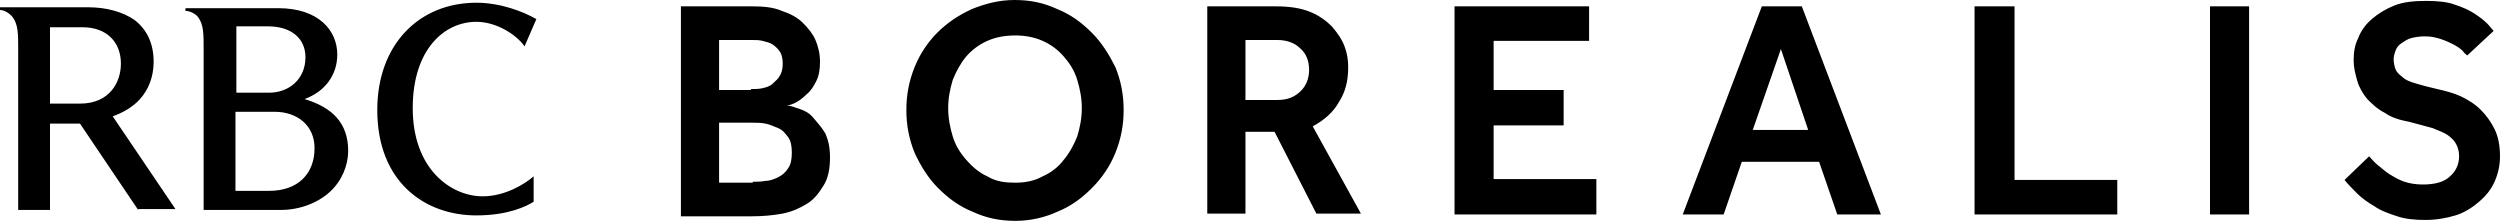 <svg xmlns="http://www.w3.org/2000/svg" width="1664" height="147" fill="none"><g fill="#000" clip-path="url(#a)"><path d="m91.974 139.741-38.726-57.47H33.28v57.47H12.102V32.062c0-9.074 0-15.728-3.63-20.568C6.655 9.074 3.024 6.654 0 6.654V4.84h58.694c12.102 0 22.993 3.025 30.86 8.469 7.866 6.05 12.706 15.123 12.706 27.827 0 10.284-3.63 18.753-9.076 24.803-4.84 5.444-11.497 9.074-18.153 11.493l41.752 61.704h-24.81zM53.248 68.963c19.968 0 27.23-14.518 27.23-26.617 0-14.518-9.682-24.197-25.415-24.197H33.28v50.814zM185.159 5.443c27.229 0 39.331 15.124 39.331 30.852 0 13.914-8.472 24.803-21.784 29.642 18.153 5.445 29.045 15.729 29.045 34.482 0 9.679-4.236 19.963-12.102 27.222s-19.968 12.099-32.675 12.099h-51.433V32.06c0-9.073 0-15.728-3.63-20.567-1.816-2.42-5.446-4.235-8.472-4.235V5.443zm-6.051 56.26c13.312 0 24.203-9.074 24.203-23.593 0-12.704-9.681-20.568-24.808-20.568h-21.178v44.16zm0 65.333c19.363 0 30.254-11.494 30.254-28.432 0-15.124-11.496-24.198-26.624-24.198h-26.019v52.63zM349.138 30.852c-5.446-7.865-18.758-16.334-32.07-16.334-21.178 0-42.356 18.148-42.356 57.47 0 40.53 25.414 58.678 46.592 58.678 15.127 0 28.439-8.469 33.885-13.308v16.938c-4.841 3.025-16.943 9.074-38.121 9.074-34.49 0-65.955-22.383-65.955-70.173 0-43.555 27.834-71.383 65.955-71.383 16.338 0 31.465 6.05 39.936 10.89zM453.213 4.234h47.802c7.261 0 13.917.605 19.363 3.025 5.446 1.815 10.287 4.235 13.917 7.864 3.631 3.63 6.656 7.26 8.471 11.494 1.816 4.235 3.026 9.074 3.026 14.519 0 4.84-.605 9.074-2.421 12.703-1.815 3.63-3.63 6.655-6.656 9.074q-3.63 3.63-7.261 5.445c-2.42 1.21-4.235 1.815-6.051 1.815 2.421 0 5.446 1.21 9.077 2.42 3.63 1.21 6.656 3.024 9.076 6.049s5.446 6.05 7.866 10.284c1.816 4.234 3.026 9.074 3.026 15.728 0 7.864-1.21 13.914-4.236 18.753s-6.051 9.074-10.891 12.099c-4.841 3.025-10.287 5.444-16.338 6.654-6.656 1.21-13.312 1.815-20.573 1.815h-47.197zm46.592 55.05c2.42 0 5.446 0 7.866-.605s4.841-1.21 6.656-3.025 3.631-3.025 4.841-5.444c1.21-1.815 1.815-4.84 1.815-7.864s-.605-6.05-1.815-7.865-3.026-3.63-4.841-4.84-4.236-1.814-6.656-2.419-4.841-.605-7.866-.605h-21.178V59.89h21.178zm1.21 61.703c2.42 0 5.446 0 8.471-.604 3.026 0 6.051-1.21 8.472-2.42s4.84-3.025 6.656-6.05c1.815-2.419 2.42-6.049 2.42-10.284 0-4.234-.605-7.864-2.42-10.284-1.816-2.42-3.631-4.839-6.656-6.049s-5.446-2.42-8.472-3.025-6.051-.605-8.471-.605h-22.388v39.926h22.388zM675.886 147c-10.286 0-19.363-1.815-28.439-6.049-9.076-3.63-16.337-9.074-22.993-15.729s-11.497-14.518-15.733-23.592c-3.63-9.074-5.446-18.148-5.446-28.432s1.816-19.358 5.446-28.433 9.077-16.938 15.127-22.987c6.656-6.654 13.918-11.494 22.994-15.729C655.918 2.42 664.995 0 675.281 0s19.363 1.815 28.439 6.05c9.077 3.629 16.338 9.074 22.994 15.728s11.497 14.518 15.732 22.987c3.631 9.075 5.446 18.149 5.446 28.433s-1.815 19.358-5.446 28.432-9.076 16.938-15.732 23.592c-6.656 6.655-13.917 12.099-22.994 15.729-7.866 3.629-17.547 6.049-27.834 6.049m0-25.407c6.656 0 12.707-1.21 18.153-4.235 5.446-2.42 10.287-6.049 13.917-10.889 3.631-4.234 6.656-9.679 9.076-15.728 1.816-6.05 3.026-12.099 3.026-18.753 0-6.655-1.21-12.704-3.026-18.753-1.815-6.05-4.84-10.89-9.076-15.729-3.63-4.234-8.471-7.864-13.917-10.284q-8.169-3.63-18.153-3.63c-7.261 0-13.312 1.21-18.758 3.63s-10.286 6.05-13.917 10.284c-3.63 4.235-6.656 9.68-9.076 15.729-1.815 6.049-3.025 12.098-3.025 18.753s1.21 12.703 3.025 18.753 4.841 10.889 9.076 15.728c3.631 4.235 8.472 8.469 13.917 10.889 6.051 3.63 12.102 4.235 18.758 4.235M803.561 4.234h45.986c9.077 0 16.338 1.21 22.389 3.63s10.892 6.05 14.522 9.679c3.631 4.235 6.656 8.47 8.471 13.309 1.816 4.84 2.421 9.074 2.421 13.913 0 9.074-1.816 16.334-6.051 22.988-3.631 6.654-9.682 12.099-17.548 16.333l32.07 58.074h-29.65l-27.834-54.444h-19.363v54.444h-25.413zm46.592 62.309c6.656 0 11.496-1.815 15.732-6.05 3.63-3.629 5.446-8.468 5.446-13.913 0-6.05-1.815-10.889-6.051-14.518-3.631-3.63-9.076-5.445-15.127-5.445h-21.179v39.926zM968.145 4.234v138.531h94.395v-23.592h-68.377V83.481h46.597V59.89h-46.597V27.222h63.537V4.234zM1172.67 4.234l-52.65 138.531h27.23l12.1-35.086h51.44l12.1 35.086h29.04l-52.64-138.53zm12.7 28.432 18.16 53.84h-36.91zM1314.26 4.234v138.531h95v-22.987h-68.38V4.234zM1497 4.234h-26.02v138.531H1497zM1576.87 104.05c1.81 1.815 3.63 4.234 6.05 6.049s4.84 4.235 7.86 6.05c3.03 1.814 6.05 3.629 9.69 4.839 3.63 1.21 7.86 1.815 12.1 1.815q12.705 0 18.15-5.444c4.24-3.63 6.05-8.47 6.05-13.309 0-3.025-.6-5.444-1.81-7.864s-3.03-4.235-5.45-6.05-6.05-3.024-10.29-4.84c-4.23-1.209-9.07-2.419-15.73-4.234-6.66-1.21-12.1-3.024-16.34-6.05-4.84-2.419-8.47-6.049-11.49-9.073-3.03-3.63-5.45-7.864-6.66-12.099s-2.42-9.074-2.42-13.309c0-5.444.61-10.284 3.03-15.123 1.81-4.84 4.84-9.074 9.07-12.704 4.24-3.63 9.08-6.654 15.13-9.074s13.31-3.025 21.18-3.025c7.26 0 13.91.605 18.76 2.42 5.44 1.815 9.68 3.63 13.31 6.05s6.05 4.234 8.47 6.654c1.81 1.815 3.02 3.63 4.23 4.84l-17.54 16.333c-.61-.605-1.82-1.21-3.03-3.025-1.21-1.21-3.63-3.025-6.05-4.235s-4.84-2.42-8.47-3.63-6.66-1.814-10.89-1.814c-3.63 0-6.66.605-9.08 1.21s-4.84 2.42-6.65 3.63c-1.82 1.21-3.03 3.024-3.64 4.84-.6 1.814-1.21 3.629-1.21 5.444 0 2.42.61 4.839 1.21 6.654.61 1.815 2.42 3.63 4.85 5.444 1.81 1.815 4.84 3.025 9.07 4.235 4.24 1.21 8.47 2.42 13.92 3.63 5.44 1.21 10.29 2.42 15.73 4.839 4.84 2.42 9.08 4.84 13.31 9.074 3.63 3.63 6.66 7.864 9.08 12.704q3.63 7.26 3.63 18.148c0 6.049-1.21 11.494-3.63 16.938-2.42 5.445-6.05 9.679-10.29 13.309-4.23 3.629-9.68 7.259-15.73 9.074s-12.71 3.025-19.97 3.025-13.31-.605-18.76-2.42c-5.44-1.815-10.89-3.63-15.12-6.654-4.24-2.42-8.47-5.445-11.5-8.47-3.02-3.024-6.05-6.049-8.47-9.074z"/></g><defs><clipPath id="a"><path fill="#fff" d="M0 0h1664v147H0z"/></clipPath></defs></svg>